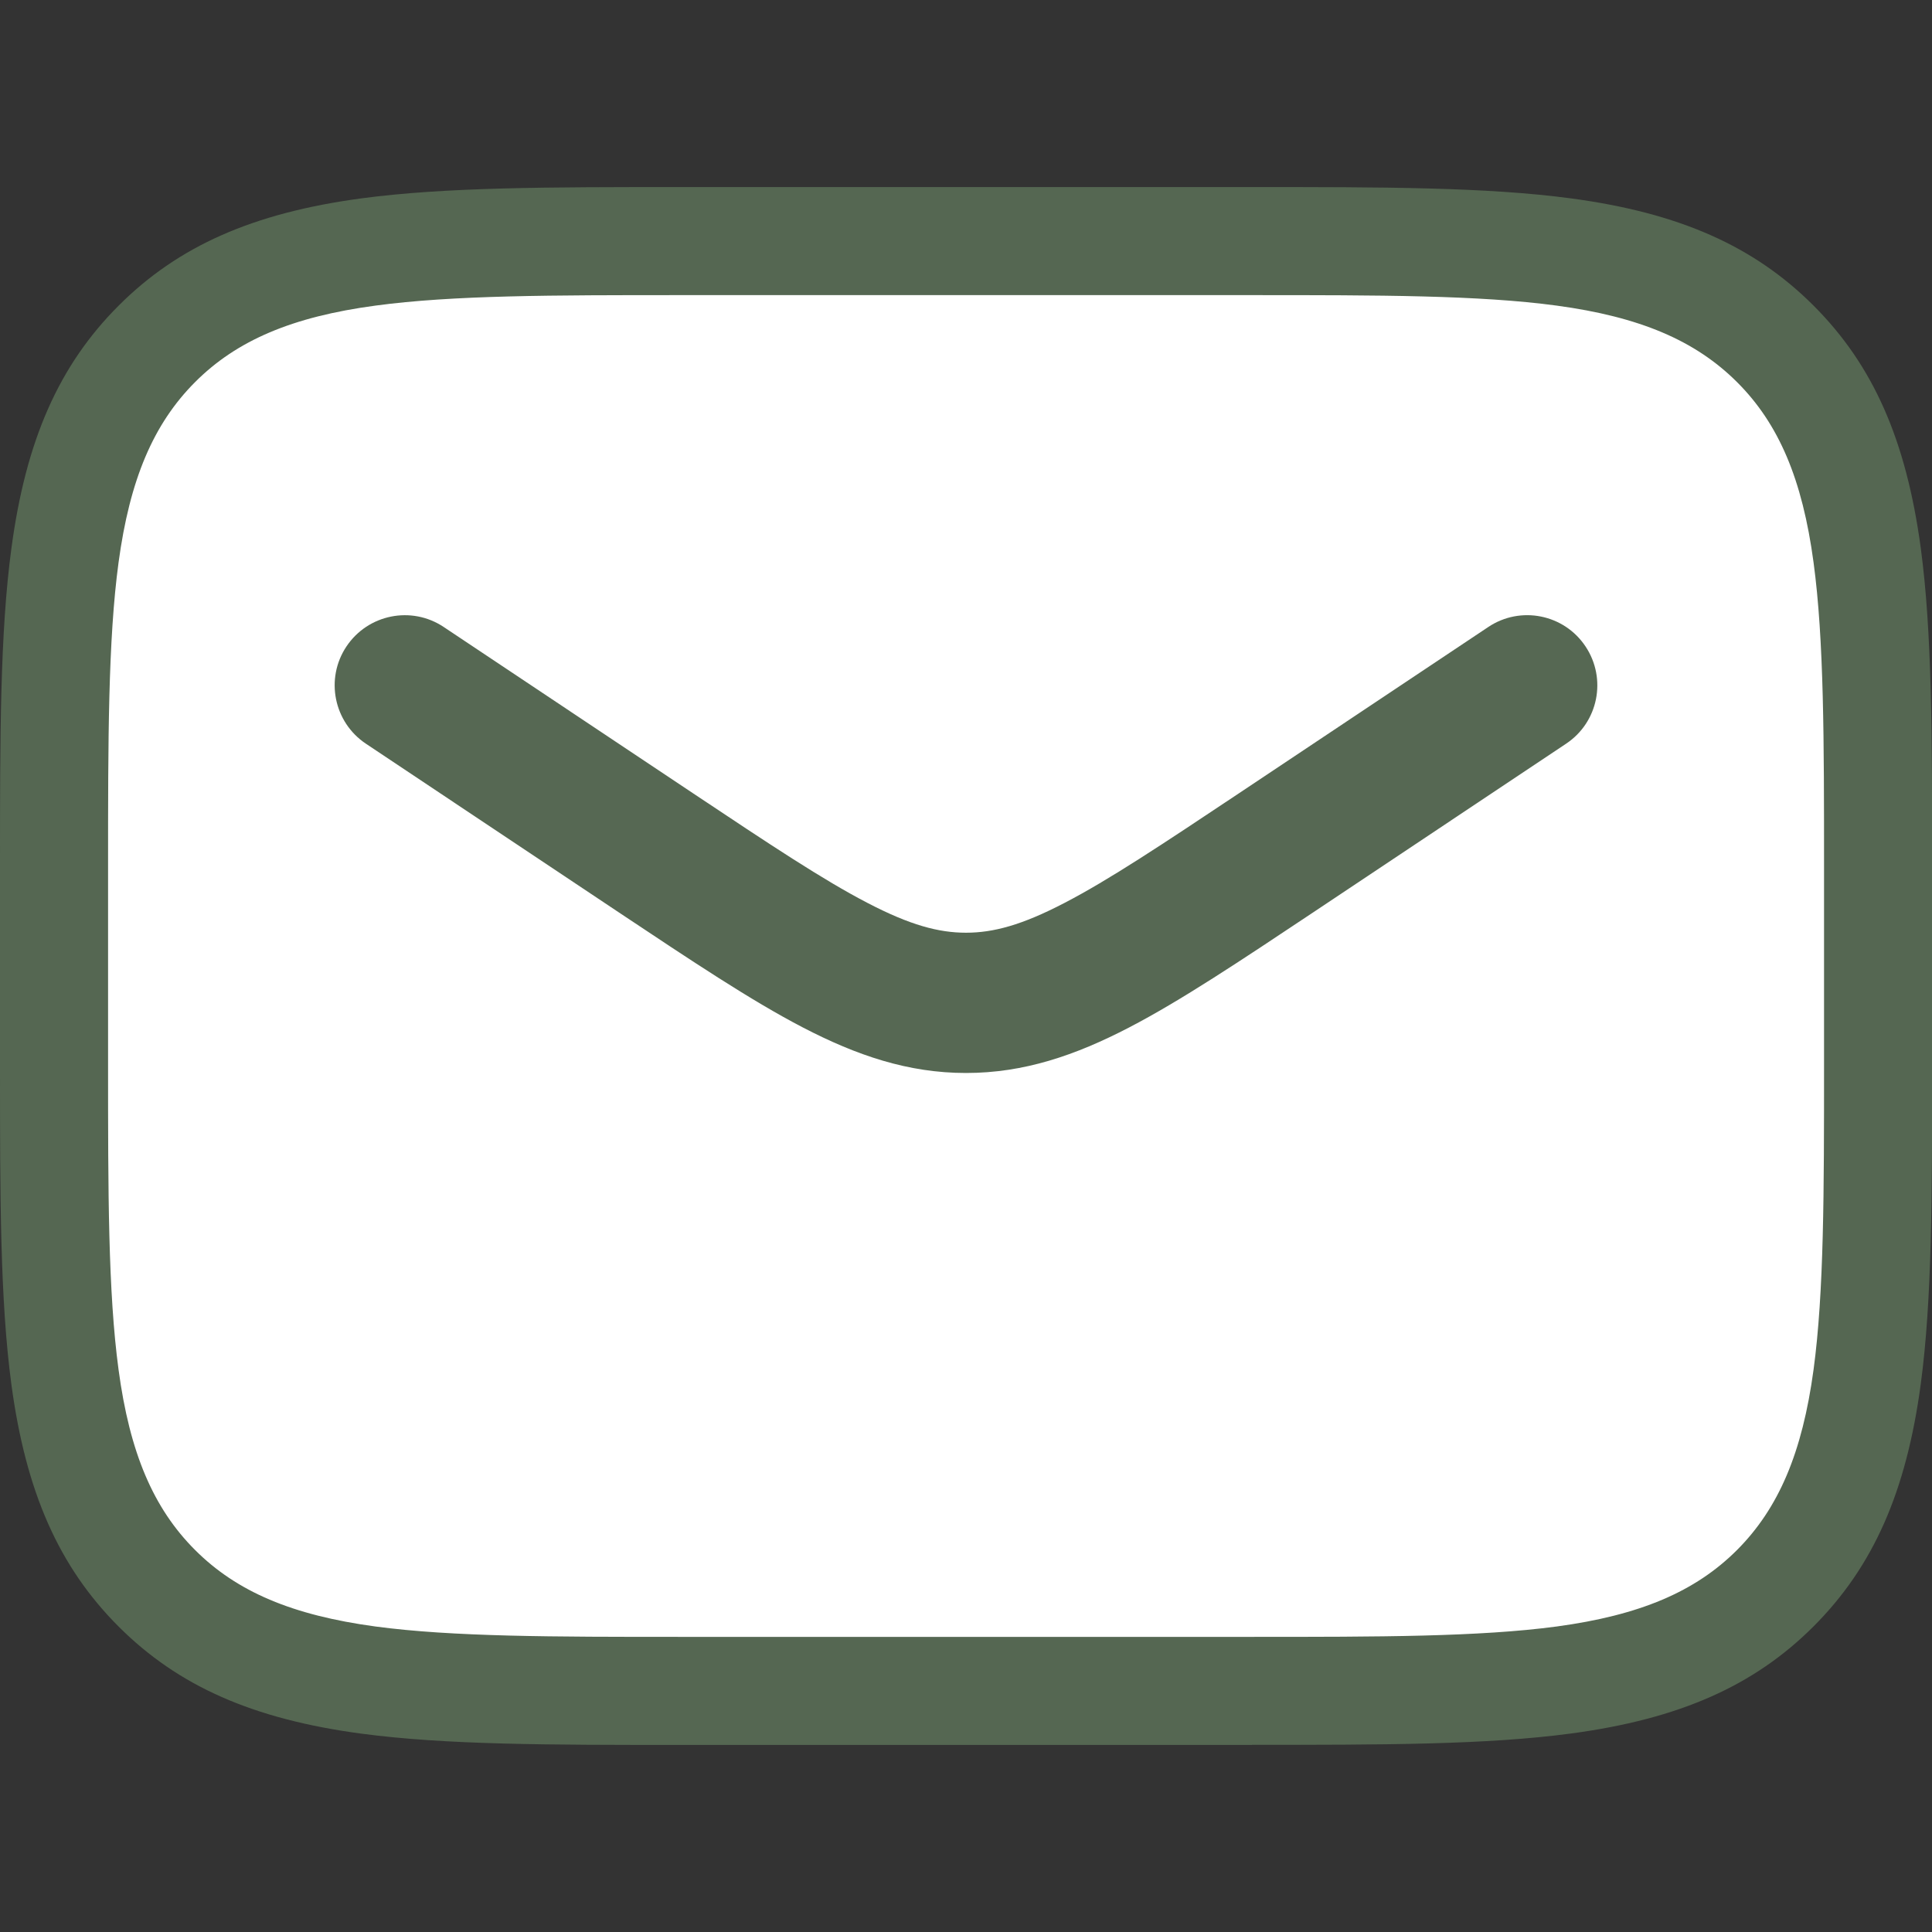 <?xml version="1.0" encoding="UTF-8"?><svg id="_レイヤー_2" xmlns="http://www.w3.org/2000/svg" viewBox="0 0 17.878 17.878"><rect x="0" y="0" width="17.878" height="17.878" fill="#333333" stroke="none"/><defs><style>.cls-1{fill:none;}.cls-1,.cls-2,.cls-3,.cls-4{stroke-width:0px;}.cls-2{fill:#566853;fill-rule:evenodd;}.cls-3{fill:#fff;}.cls-4{fill:#556752;}</style></defs><g id="_レイヤー_2-2"><rect class="cls-1" width="17.878" height="17.878"/><g id="_レイヤー_1-2"><path class="cls-3" d="M11.583,2.231c1.184,0,2.138,0,2.888.101.779.104,1.435.329,1.956.85s.745,1.177.85,1.956c.101.75.101,1.704.101,2.888v1.826c0,1.184,0,2.138-.101,2.888-.105.779-.329,1.435-.85,1.956s-1.177.745-1.956.85c-.75.101-1.704.101-2.888.101h-5.288c-1.184,0-2.138,0-2.888-.101-.779-.104-1.435-.329-1.956-.85-.521-.521-.745-1.177-.85-1.956-.101-.75-.101-1.705-.101-2.888v-1.826c0-1.184-0-2.138.101-2.888.105-.779.329-1.435.85-1.956.521-.521,1.177-.745,1.956-.85.75-.101,1.704-.101,2.888-.101h5.288-0Z"/><path class="cls-4" d="M11.583,16.147h-5.288c-1.213,0-2.171,0-2.955-.105-.999-.134-1.691-.439-2.243-.991-.552-.553-.858-1.244-.992-2.243C0,12.023 0,11.065 0,9.852v-1.826C0,6.813 0,5.854.106,5.071c.134-.999.44-1.691.992-2.243s1.244-.857,2.243-.992c.783-.105,1.741-.105,2.955-.105h5.288c1.213,0,2.171,0,2.955.105.999.134,1.691.44,2.243.992s.857,1.244.992,2.243c.105.783.105,1.741.105,2.955v1.826c0,1.213,0,2.171-.105,2.955-.134.999-.44,1.69-.992,2.243-.552.552-1.244.857-2.243.991-.783.105-1.741.105-2.954.105ZM6.295,2.731c-1.176,0-2.104,0-2.821.097-.768.103-1.283.321-1.669.708s-.604.901-.708,1.669c-.097.717-.097,1.646-.097,2.821v1.826c0,1.176,0,2.104.097,2.822.103.768.321,1.282.708,1.669.387.387.901.604,1.669.708.717.096,1.646.096,2.822.096h5.288c1.176,0,2.104,0,2.821-.096.768-.104,1.282-.321,1.669-.708.386-.387.604-.901.708-1.669.097-.718.097-1.646.097-2.822v-1.826c0-1.176,0-2.104-.097-2.821-.103-.768-.321-1.283-.708-1.669s-.901-.604-1.669-.708c-.717-.097-1.646-.097-2.821-.097h-5.288Z"/><path class="cls-2" d="M3.206,5.982c.199-.298.602-.379.9-.18l2.312,1.542c.71.473,1.2.799,1.609,1.011.395.206.66.276.912.276.252,0,.517-.07.912-.276.409-.212.899-.538,1.609-1.011l2.312-1.542c.298-.199.701-.119.9.18s.118.702-.18.9l-2.342,1.562c-.673.448-1.221.814-1.7,1.063-.5.26-.976.422-1.511.422s-1.011-.162-1.511-.422c-.479-.249-1.027-.615-1.7-1.063l-2.342-1.562c-.298-.199-.379-.602-.18-.9h-0Z"/></g></g></svg>